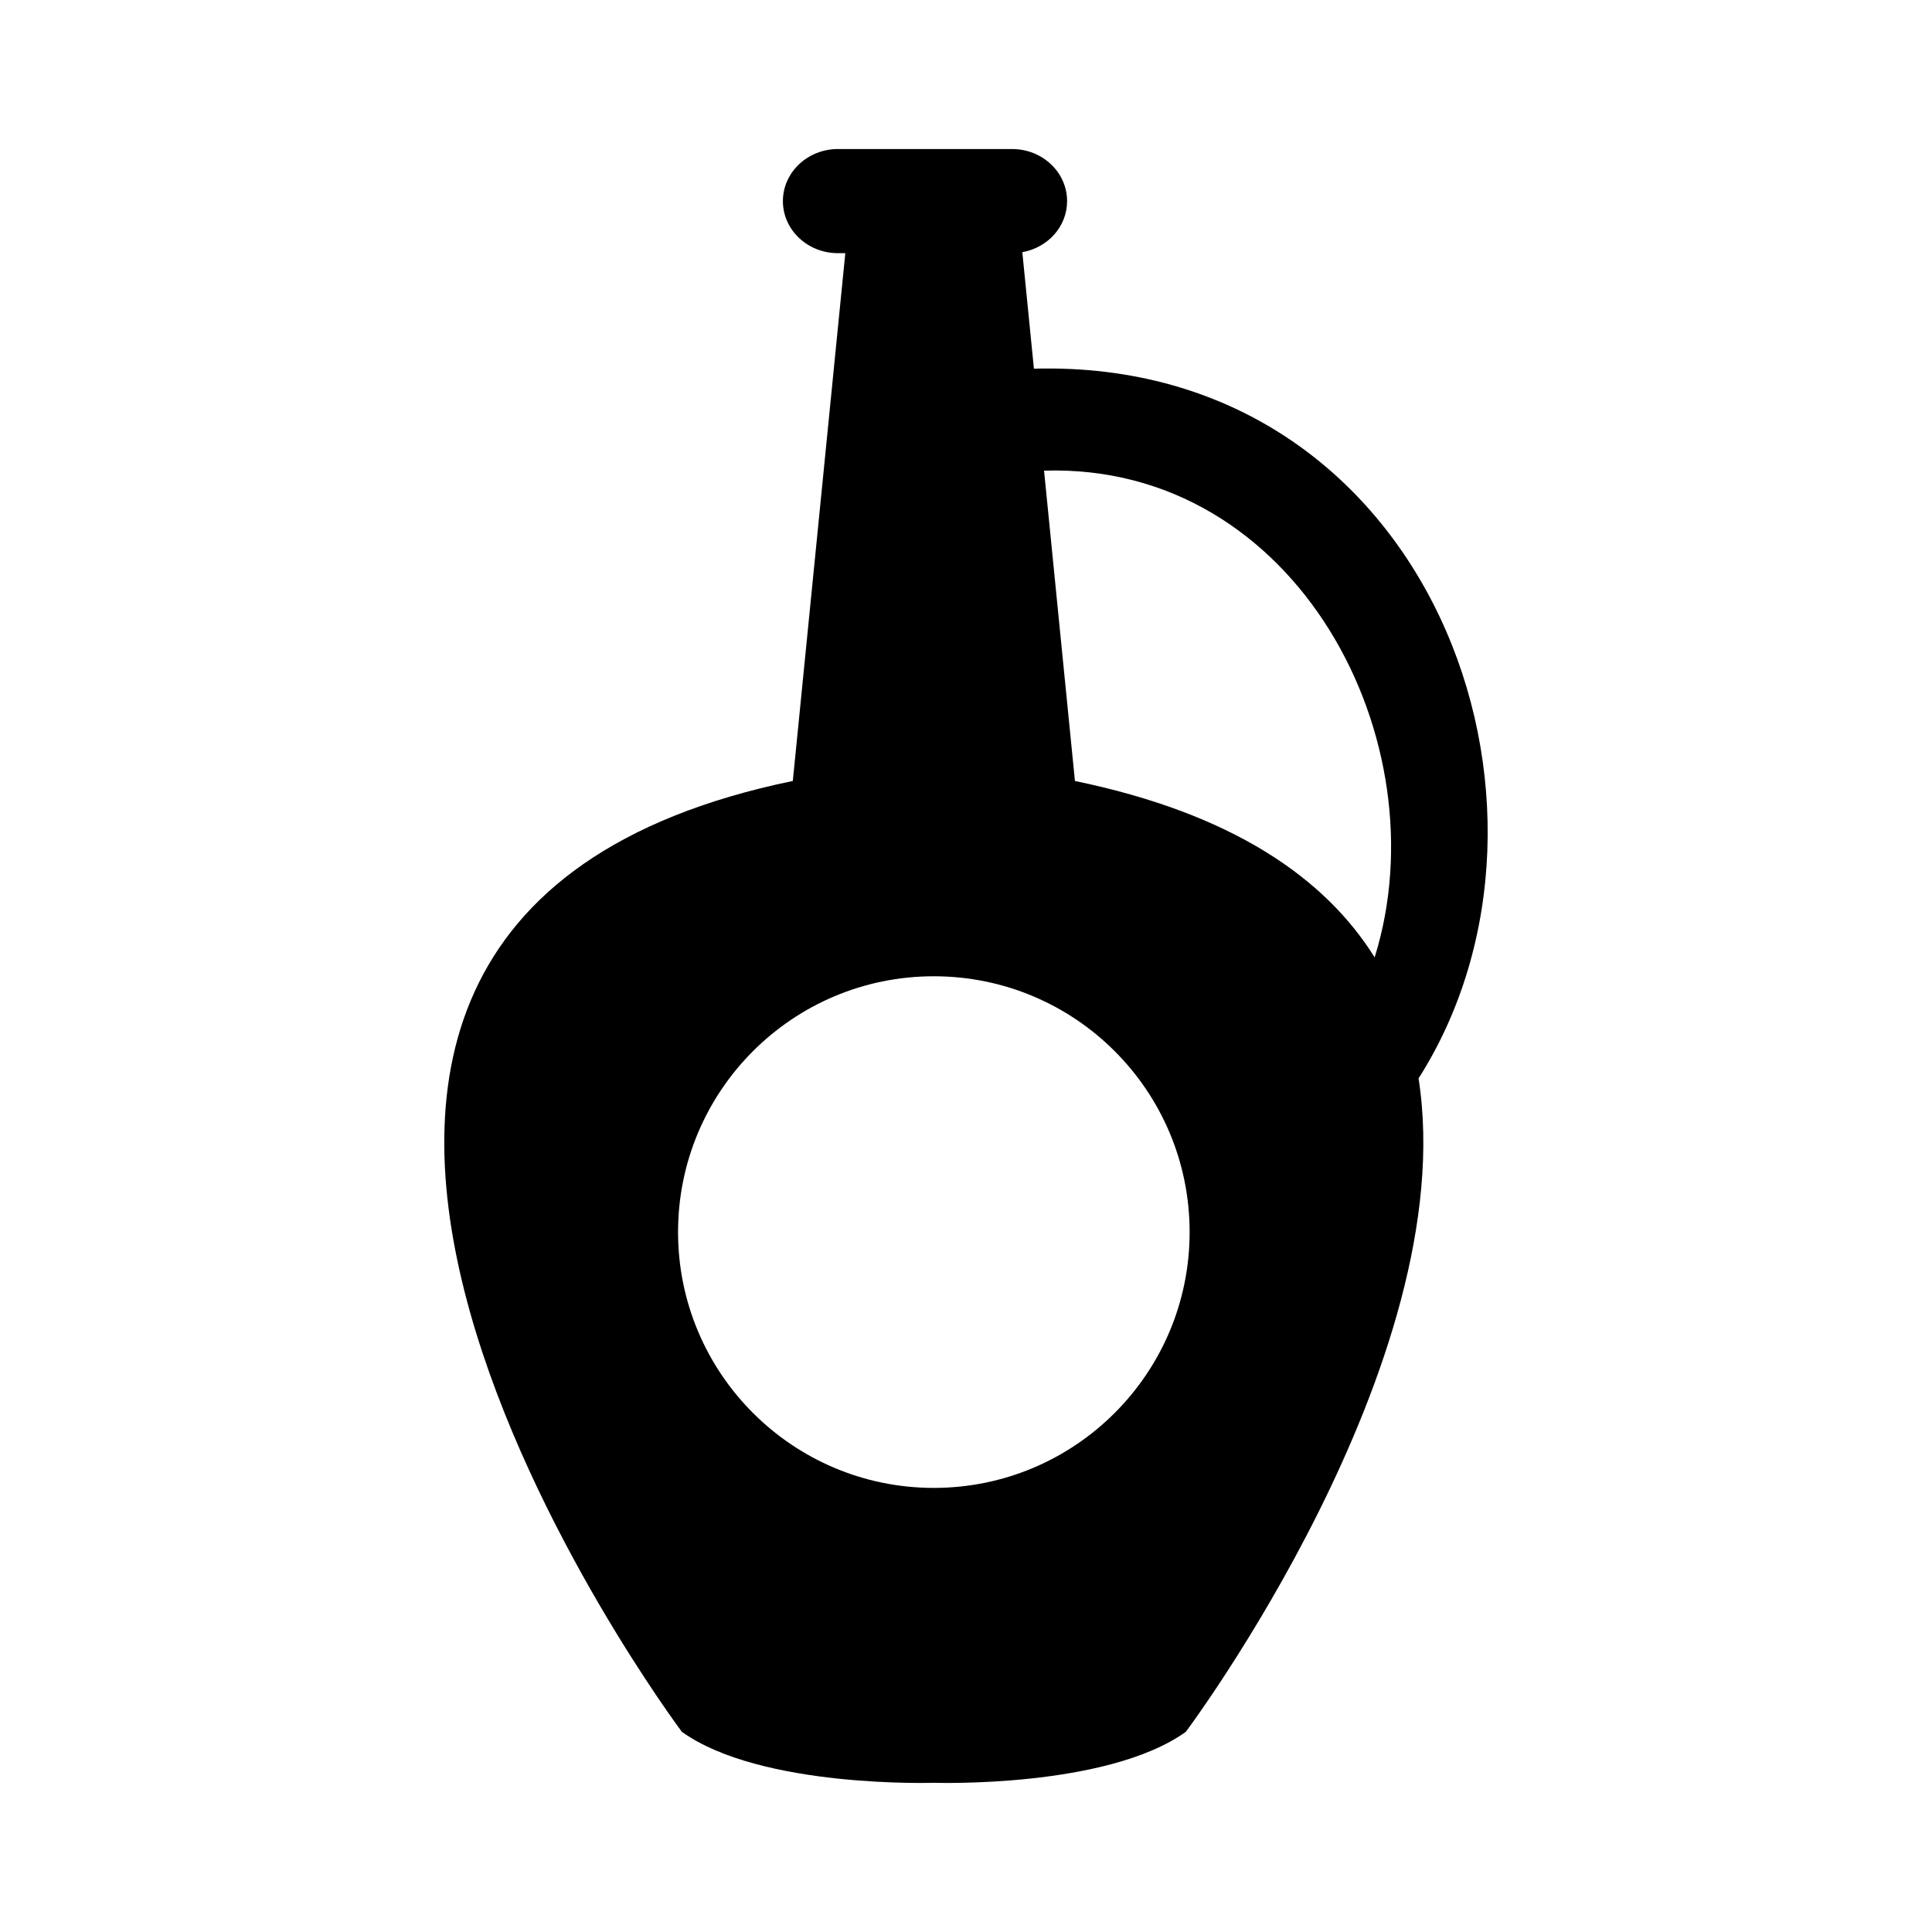 <?xml version="1.0" encoding="UTF-8"?>
<!-- Uploaded to: SVG Repo, www.svgrepo.com, Generator: SVG Repo Mixer Tools -->
<svg fill="#000000" width="800px" height="800px" version="1.1" viewBox="144 144 512 512" xmlns="http://www.w3.org/2000/svg">
 <path d="m418 241.71-3.074-30.879c6.758-1.203 11.863-6.785 11.863-13.527 0-7.633-6.519-13.809-14.574-13.809h-46.152c-8.047 0-14.586 6.176-14.586 13.809 0 7.621 6.539 13.789 14.586 13.789h1.953l-13.91 139.87c-189.01 39.031-29.402 251.99-29.402 251.99 21.008 15.035 66.77 13.504 66.77 13.504s45.777 1.535 66.781-13.504c0 0 73.391-97.949 61.68-173.17 45.879-72.051 3.269-190.91-101.93-188.08zm-26.531 296.6c-37.43 0-67.777-30.375-67.777-67.797 0-37.453 30.355-67.793 67.777-67.793 37.449 0 67.793 30.34 67.793 67.793 0.008 37.422-30.34 67.797-67.793 67.797zm116.83-140.6c-13.27-21.23-37.953-38.172-79.43-46.742l-8.184-82.238c67.176-2.106 105.42 71.938 87.613 128.98z"/>
</svg>